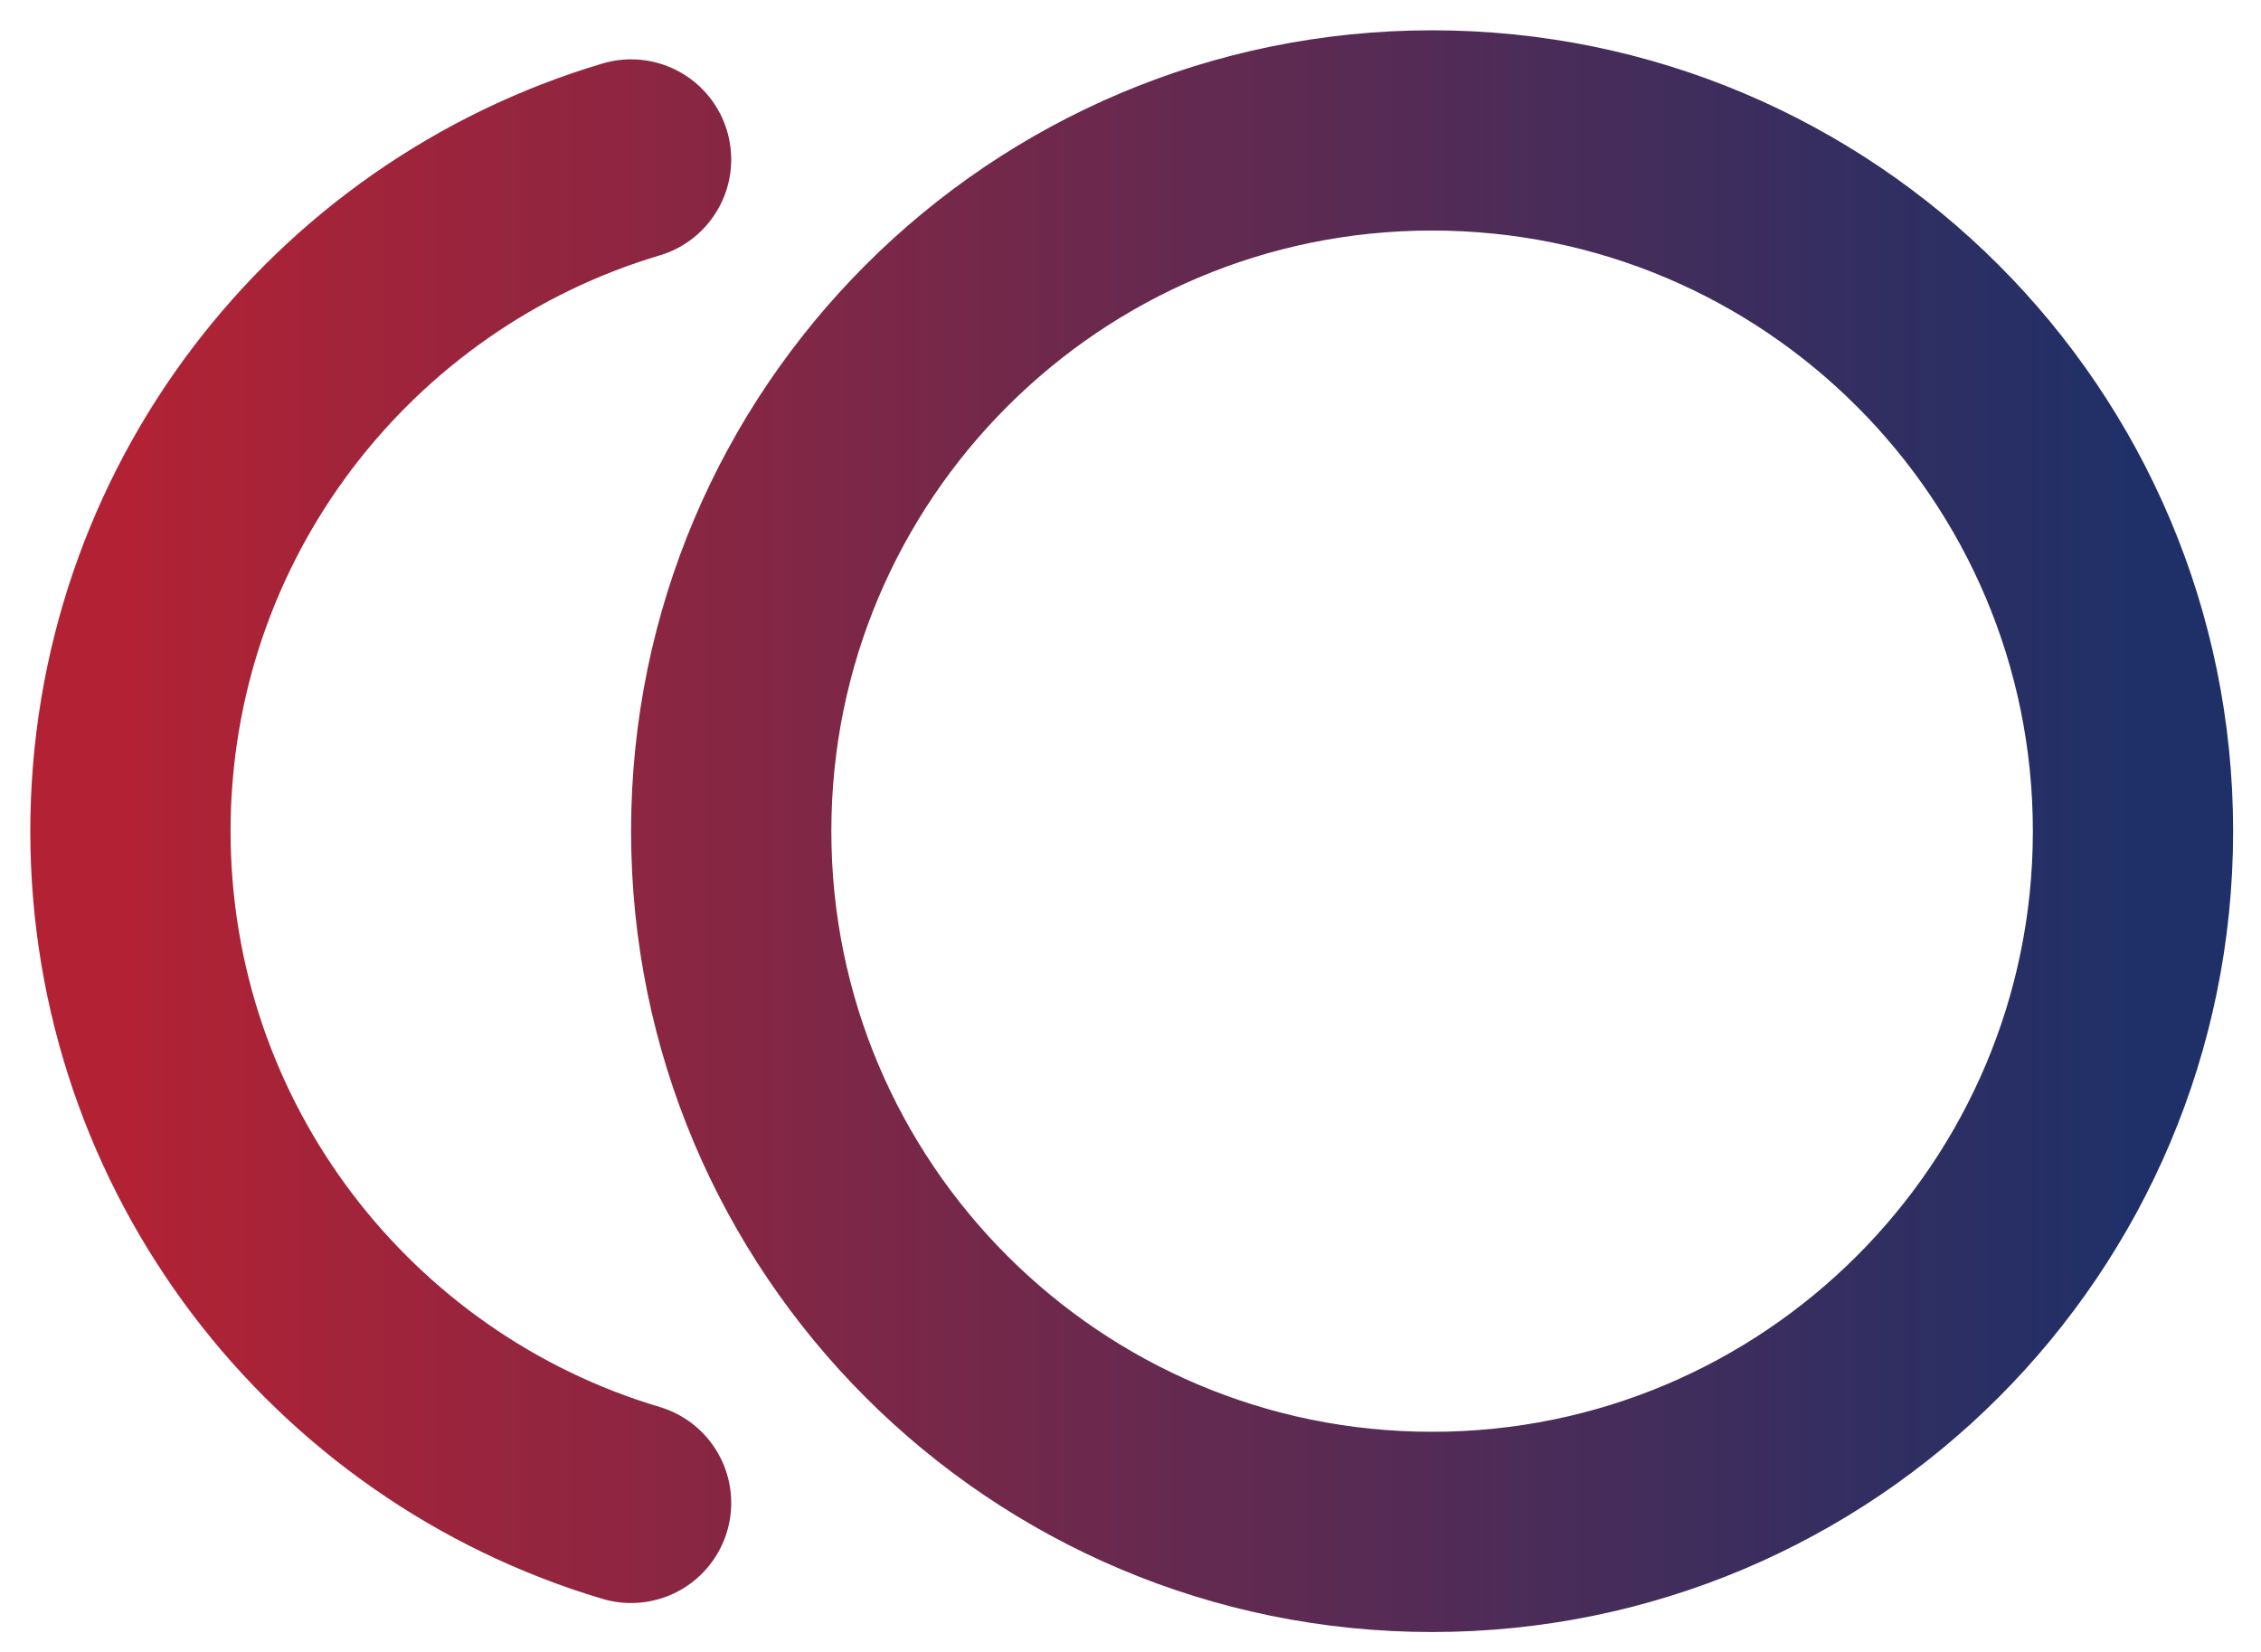 <svg xmlns="http://www.w3.org/2000/svg" width="52" height="38" viewBox="0 0 52 38" fill="none"><path id="Icon" d="M14.514 3.668C7.855 5.649 3 11.817 3 19.12C3 26.422 7.855 32.59 14.514 34.572M49.056 19.12C49.056 28.022 41.839 35.239 32.936 35.239C24.034 35.239 16.817 28.022 16.817 19.12C16.817 10.217 24.034 3 32.936 3C41.839 3 49.056 10.217 49.056 19.12Z" stroke="url(#paint0_linear_526_71)" stroke-width="4.606" stroke-linecap="round" stroke-linejoin="round"></path><defs><linearGradient id="paint0_linear_526_71" x1="3" y1="19.12" x2="49.056" y2="19.12" gradientUnits="userSpaceOnUse"><stop stop-color="#B22234"></stop><stop offset="1" stop-color="#1F3068"></stop></linearGradient></defs></svg>